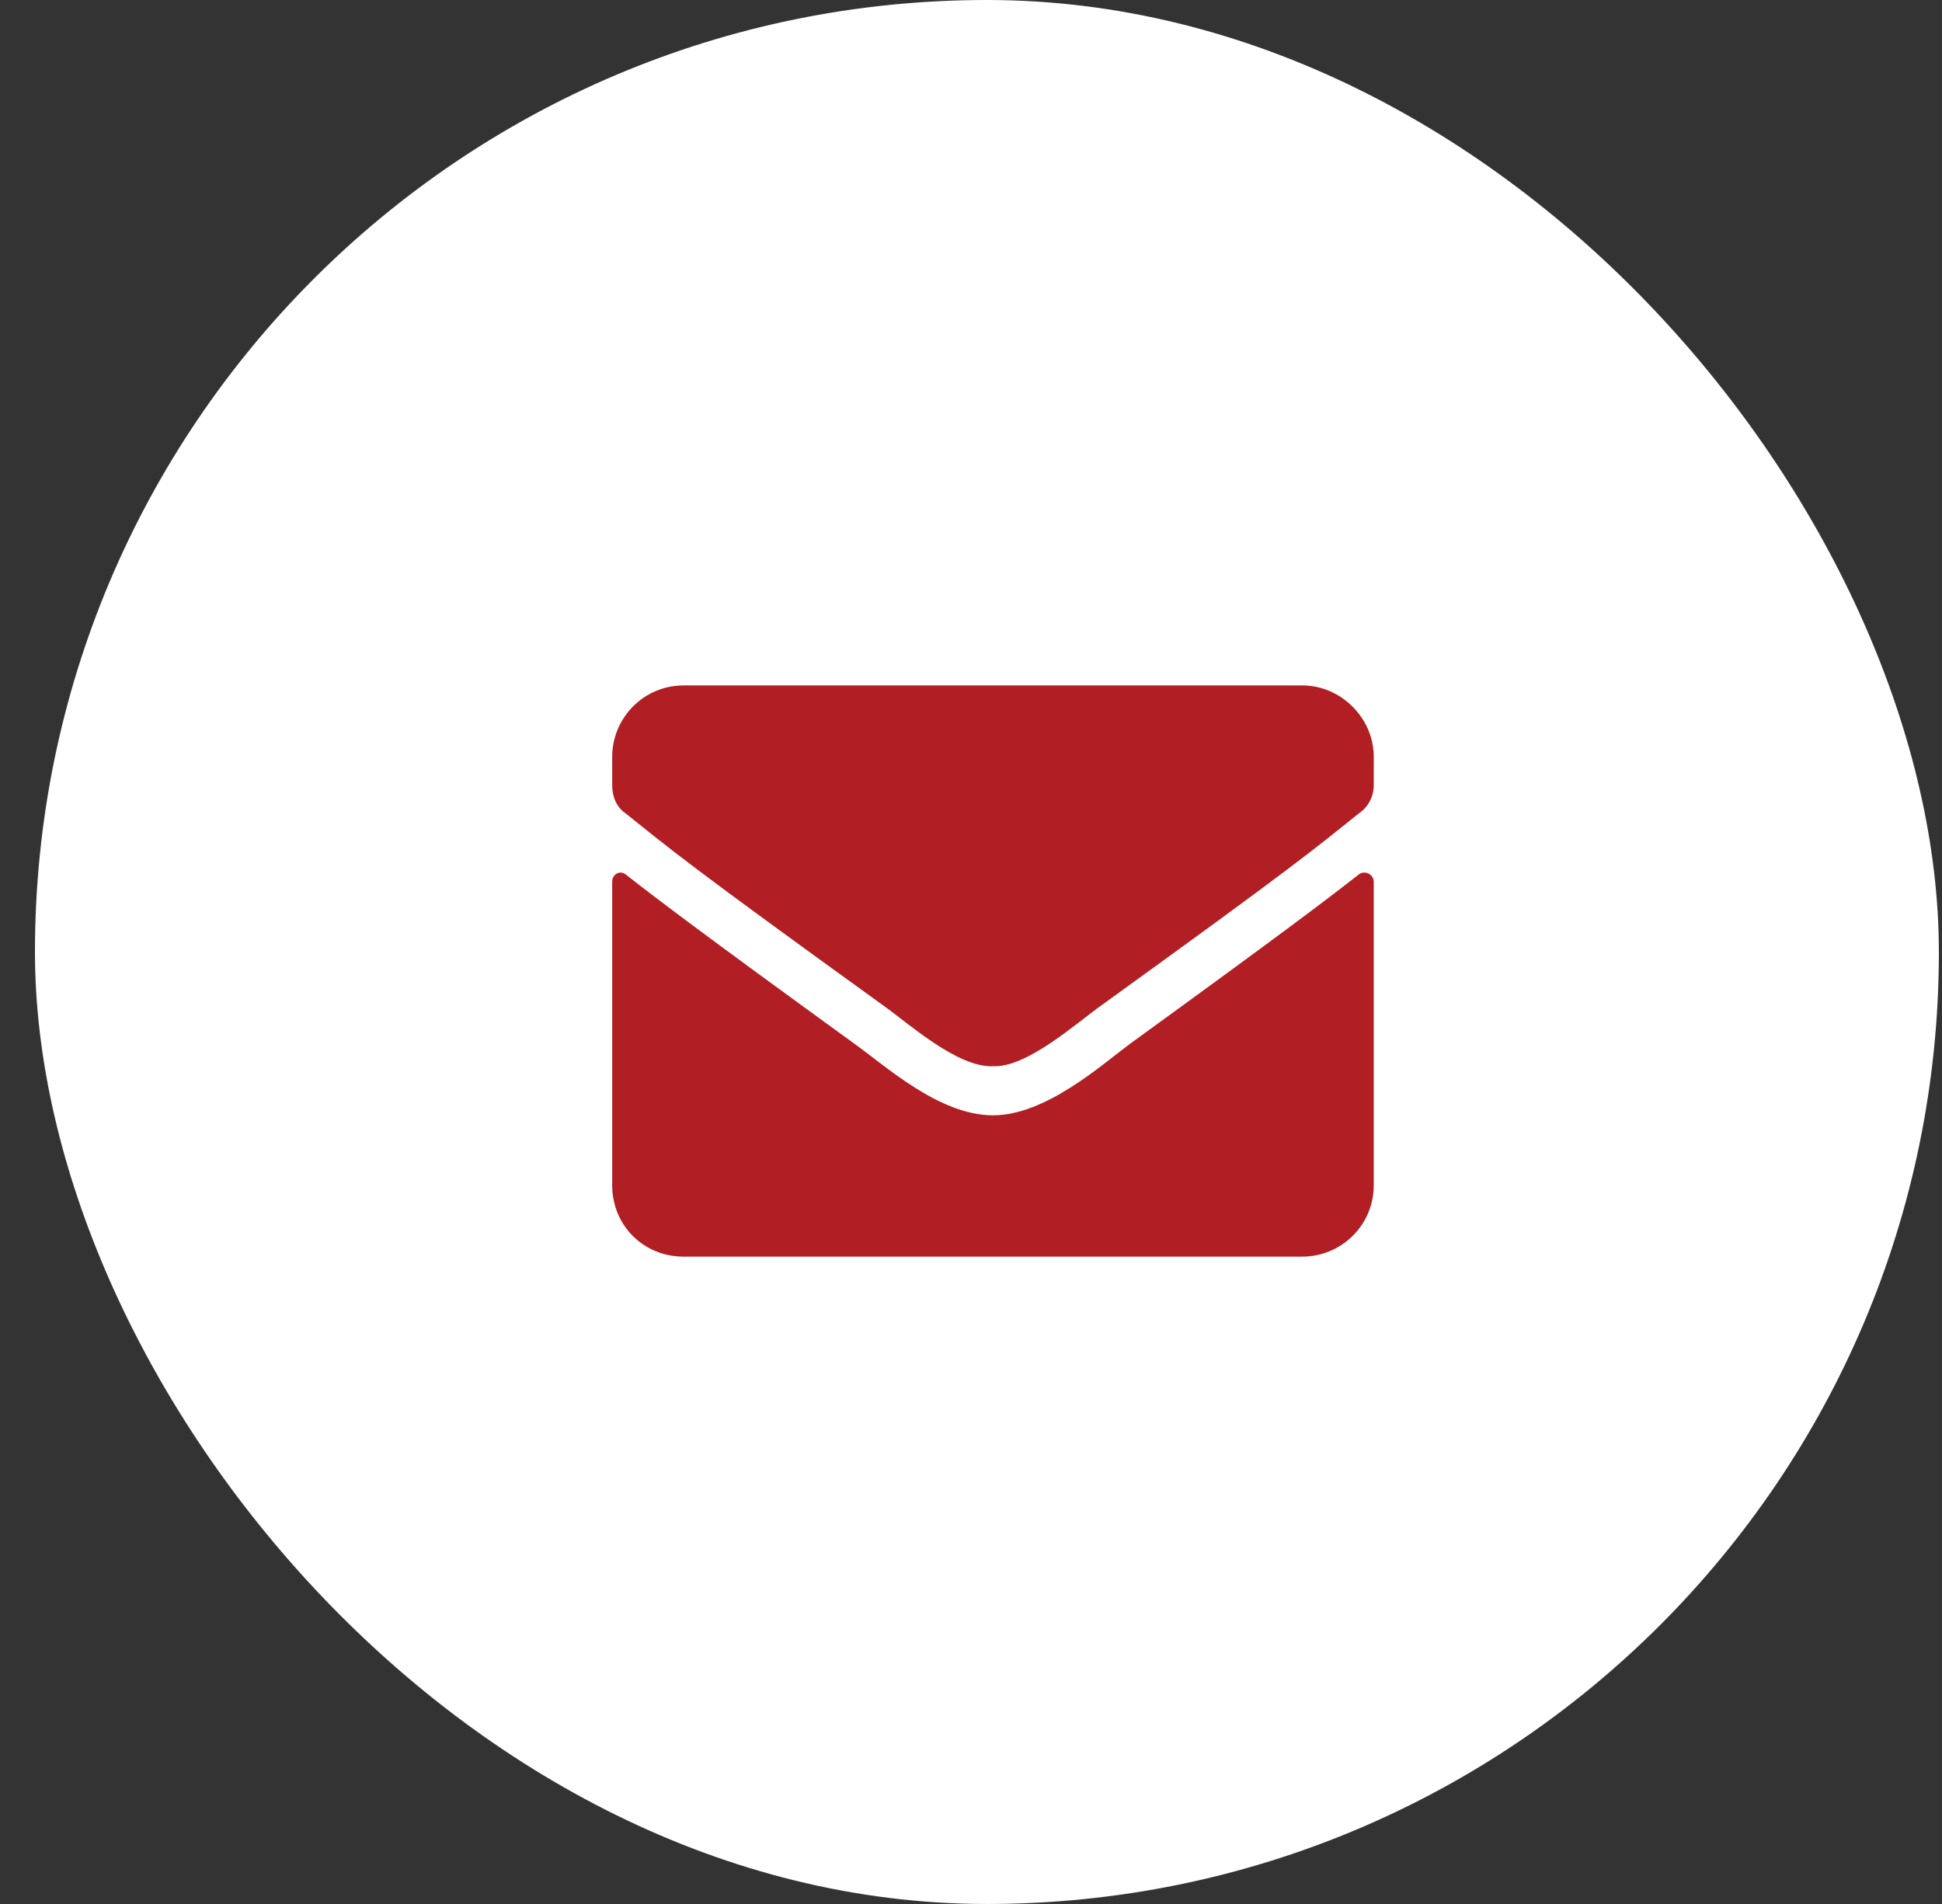 <svg xmlns="http://www.w3.org/2000/svg" width="51" height="50" viewBox="0 0 51 50" fill="none"><rect x="0" y="0" width="51" height="50" fill="#333333" stroke="none"/><rect x="0.918" width="50" height="50" rx="25" fill="white"></rect><path d="M35.687 22.961C35.843 22.844 36.077 22.961 36.077 23.156V31.125C36.077 32.18 35.218 33 34.202 33H17.952C16.898 33 16.077 32.18 16.077 31.125V23.156C16.077 22.961 16.273 22.844 16.429 22.961C17.327 23.664 18.46 24.523 22.445 27.414C23.265 28 24.671 29.289 26.077 29.289C27.445 29.289 28.89 28 29.671 27.414C33.656 24.523 34.788 23.664 35.687 22.961ZM26.077 28C25.14 28.039 23.851 26.867 23.187 26.398C17.991 22.648 17.601 22.297 16.429 21.359C16.195 21.203 16.077 20.93 16.077 20.617V19.875C16.077 18.859 16.898 18 17.952 18H34.202C35.218 18 36.077 18.859 36.077 19.875V20.617C36.077 20.93 35.921 21.203 35.687 21.359C34.515 22.297 34.124 22.648 28.929 26.398C28.265 26.867 26.976 28.039 26.077 28Z" fill="#B11F24"></path></svg>